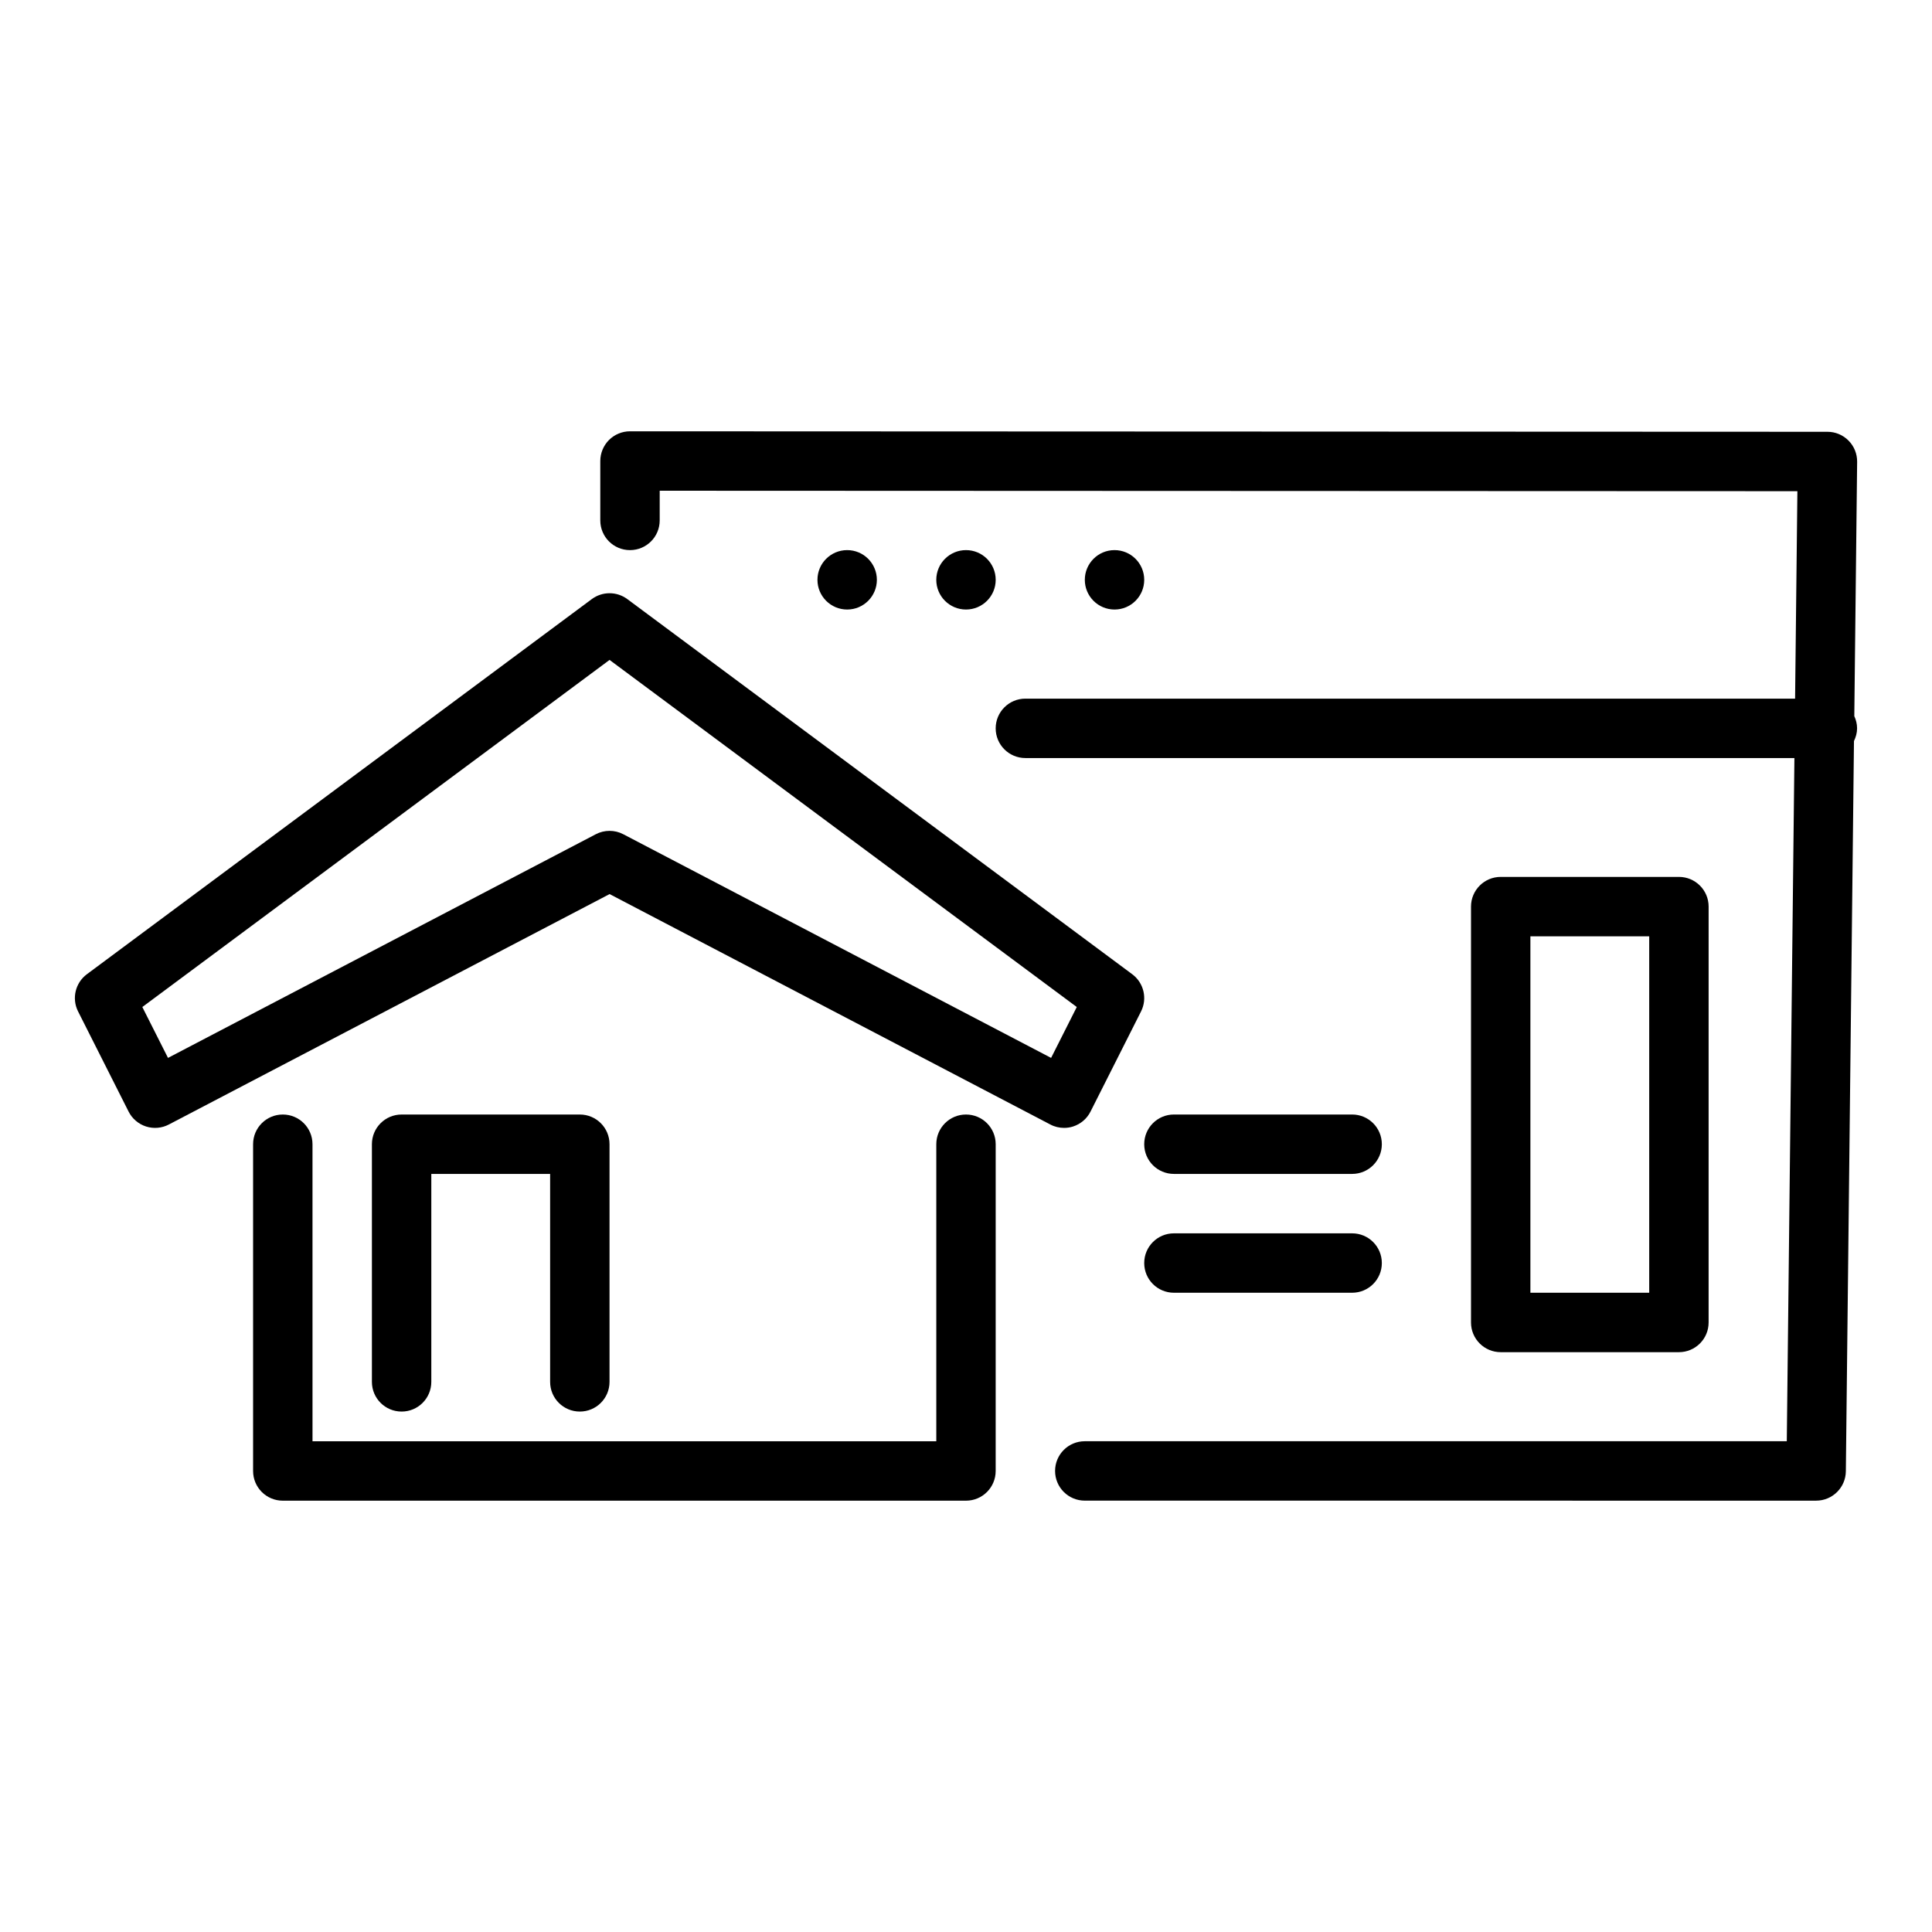 <?xml version="1.0" encoding="UTF-8"?>
<!-- Uploaded to: ICON Repo, www.svgrepo.com, Generator: ICON Repo Mixer Tools -->
<svg fill="#000000" width="800px" height="800px" version="1.1" viewBox="144 144 512 512" xmlns="http://www.w3.org/2000/svg">
 <g>
  <path d="m297.66 518.08c4.352 0 7.871-3.519 7.871-7.871v-62.977c0-4.352-3.519-7.871-7.871-7.871h-47.23c-4.352 0-7.871 3.519-7.871 7.871v62.977c0 4.352 3.519 7.871 7.871 7.871 4.352 0 7.871-3.519 7.871-7.871v-55.105h31.488v55.105c-0.004 4.352 3.519 7.871 7.871 7.871z"/>
  <path d="m428.38 442.53c2.008-0.645 3.676-2.066 4.621-3.953l13.383-26.531c1.73-3.414 0.738-7.578-2.328-9.863l-133.82-99.422c-2.797-2.066-6.598-2.066-9.395 0l-133.82 99.422c-3.066 2.281-4.059 6.449-2.328 9.863l13.383 26.531c0.945 1.883 2.613 3.305 4.621 3.953 2.008 0.645 4.191 0.453 6.051-0.523l116.8-61.066 116.8 61.066c1.129 0.602 2.383 0.898 3.644 0.898 0.801 0 1.617-0.121 2.402-0.375zm-119.2-77.449c-1.137-0.598-2.391-0.895-3.644-0.895s-2.508 0.301-3.644 0.895l-113.37 59.273-6.805-13.484 123.82-91.984 123.82 91.984-6.805 13.484z"/>
  <path d="m400 439.36c-4.352 0-7.871 3.519-7.871 7.871v78.719h-165.31l-0.004-78.719c0-4.352-3.519-7.871-7.871-7.871-4.352 0-7.871 3.519-7.871 7.871v86.594c0 4.352 3.519 7.871 7.871 7.871h181.05c4.352 0 7.871-3.519 7.871-7.871l0.004-86.594c0-4.352-3.519-7.871-7.871-7.871z"/>
  <path d="m635.41 333.76 0.75-67.371c0.023-2.102-0.793-4.129-2.277-5.625-1.477-1.496-3.488-2.336-5.598-2.336l-317.33-0.129c-2.082 0-4.09 0.832-5.566 2.305-1.473 1.48-2.305 3.481-2.305 5.57v15.742c0 4.348 3.519 7.871 7.871 7.871s7.871-3.523 7.871-7.871v-7.867l301.5 0.121-0.609 54.977h-203.98c-4.352 0-7.871 3.523-7.871 7.871 0 4.348 3.519 7.871 7.871 7.871h203.8l-2.019 181.05-186.04 0.004c-4.352 0-7.871 3.519-7.871 7.871 0 4.352 3.519 7.871 7.871 7.871l193.82 0.004c4.312 0 7.824-3.477 7.871-7.789l2.152-193.52c0.496-1.031 0.824-2.148 0.824-3.367 0-1.172-0.289-2.262-0.75-3.262z"/>
  <path d="m376.38 297.66c0 4.348-3.523 7.871-7.871 7.871-4.348 0-7.875-3.523-7.875-7.871 0-4.348 3.527-7.875 7.875-7.875 4.348 0 7.871 3.527 7.871 7.875"/>
  <path d="m407.87 297.66c0 4.348-3.523 7.871-7.871 7.871s-7.875-3.523-7.875-7.871c0-4.348 3.527-7.875 7.875-7.875s7.871 3.527 7.871 7.875"/>
  <path d="m447.23 297.66c0 4.348-3.523 7.871-7.871 7.871s-7.871-3.523-7.871-7.871c0-4.348 3.523-7.875 7.871-7.875s7.871 3.527 7.871 7.875"/>
  <path d="m455.1 455.1h47.23c4.352 0 7.871-3.519 7.871-7.871 0-4.352-3.519-7.871-7.871-7.871h-47.23c-4.352 0-7.871 3.519-7.871 7.871 0 4.352 3.519 7.871 7.871 7.871z"/>
  <path d="m455.1 486.59h47.23c4.352 0 7.871-3.519 7.871-7.871s-3.519-7.871-7.871-7.871h-47.23c-4.352 0-7.871 3.519-7.871 7.871s3.519 7.871 7.871 7.871z"/>
  <path d="m588.93 502.34c4.352 0 7.871-3.519 7.871-7.871l0.004-110.21c0-4.348-3.519-7.871-7.871-7.871h-47.23c-4.352 0-7.871 3.523-7.871 7.871v110.21c0 4.352 3.519 7.871 7.871 7.871zm-39.359-110.21h31.488v94.465h-31.488z"/>
 </g>
</svg>